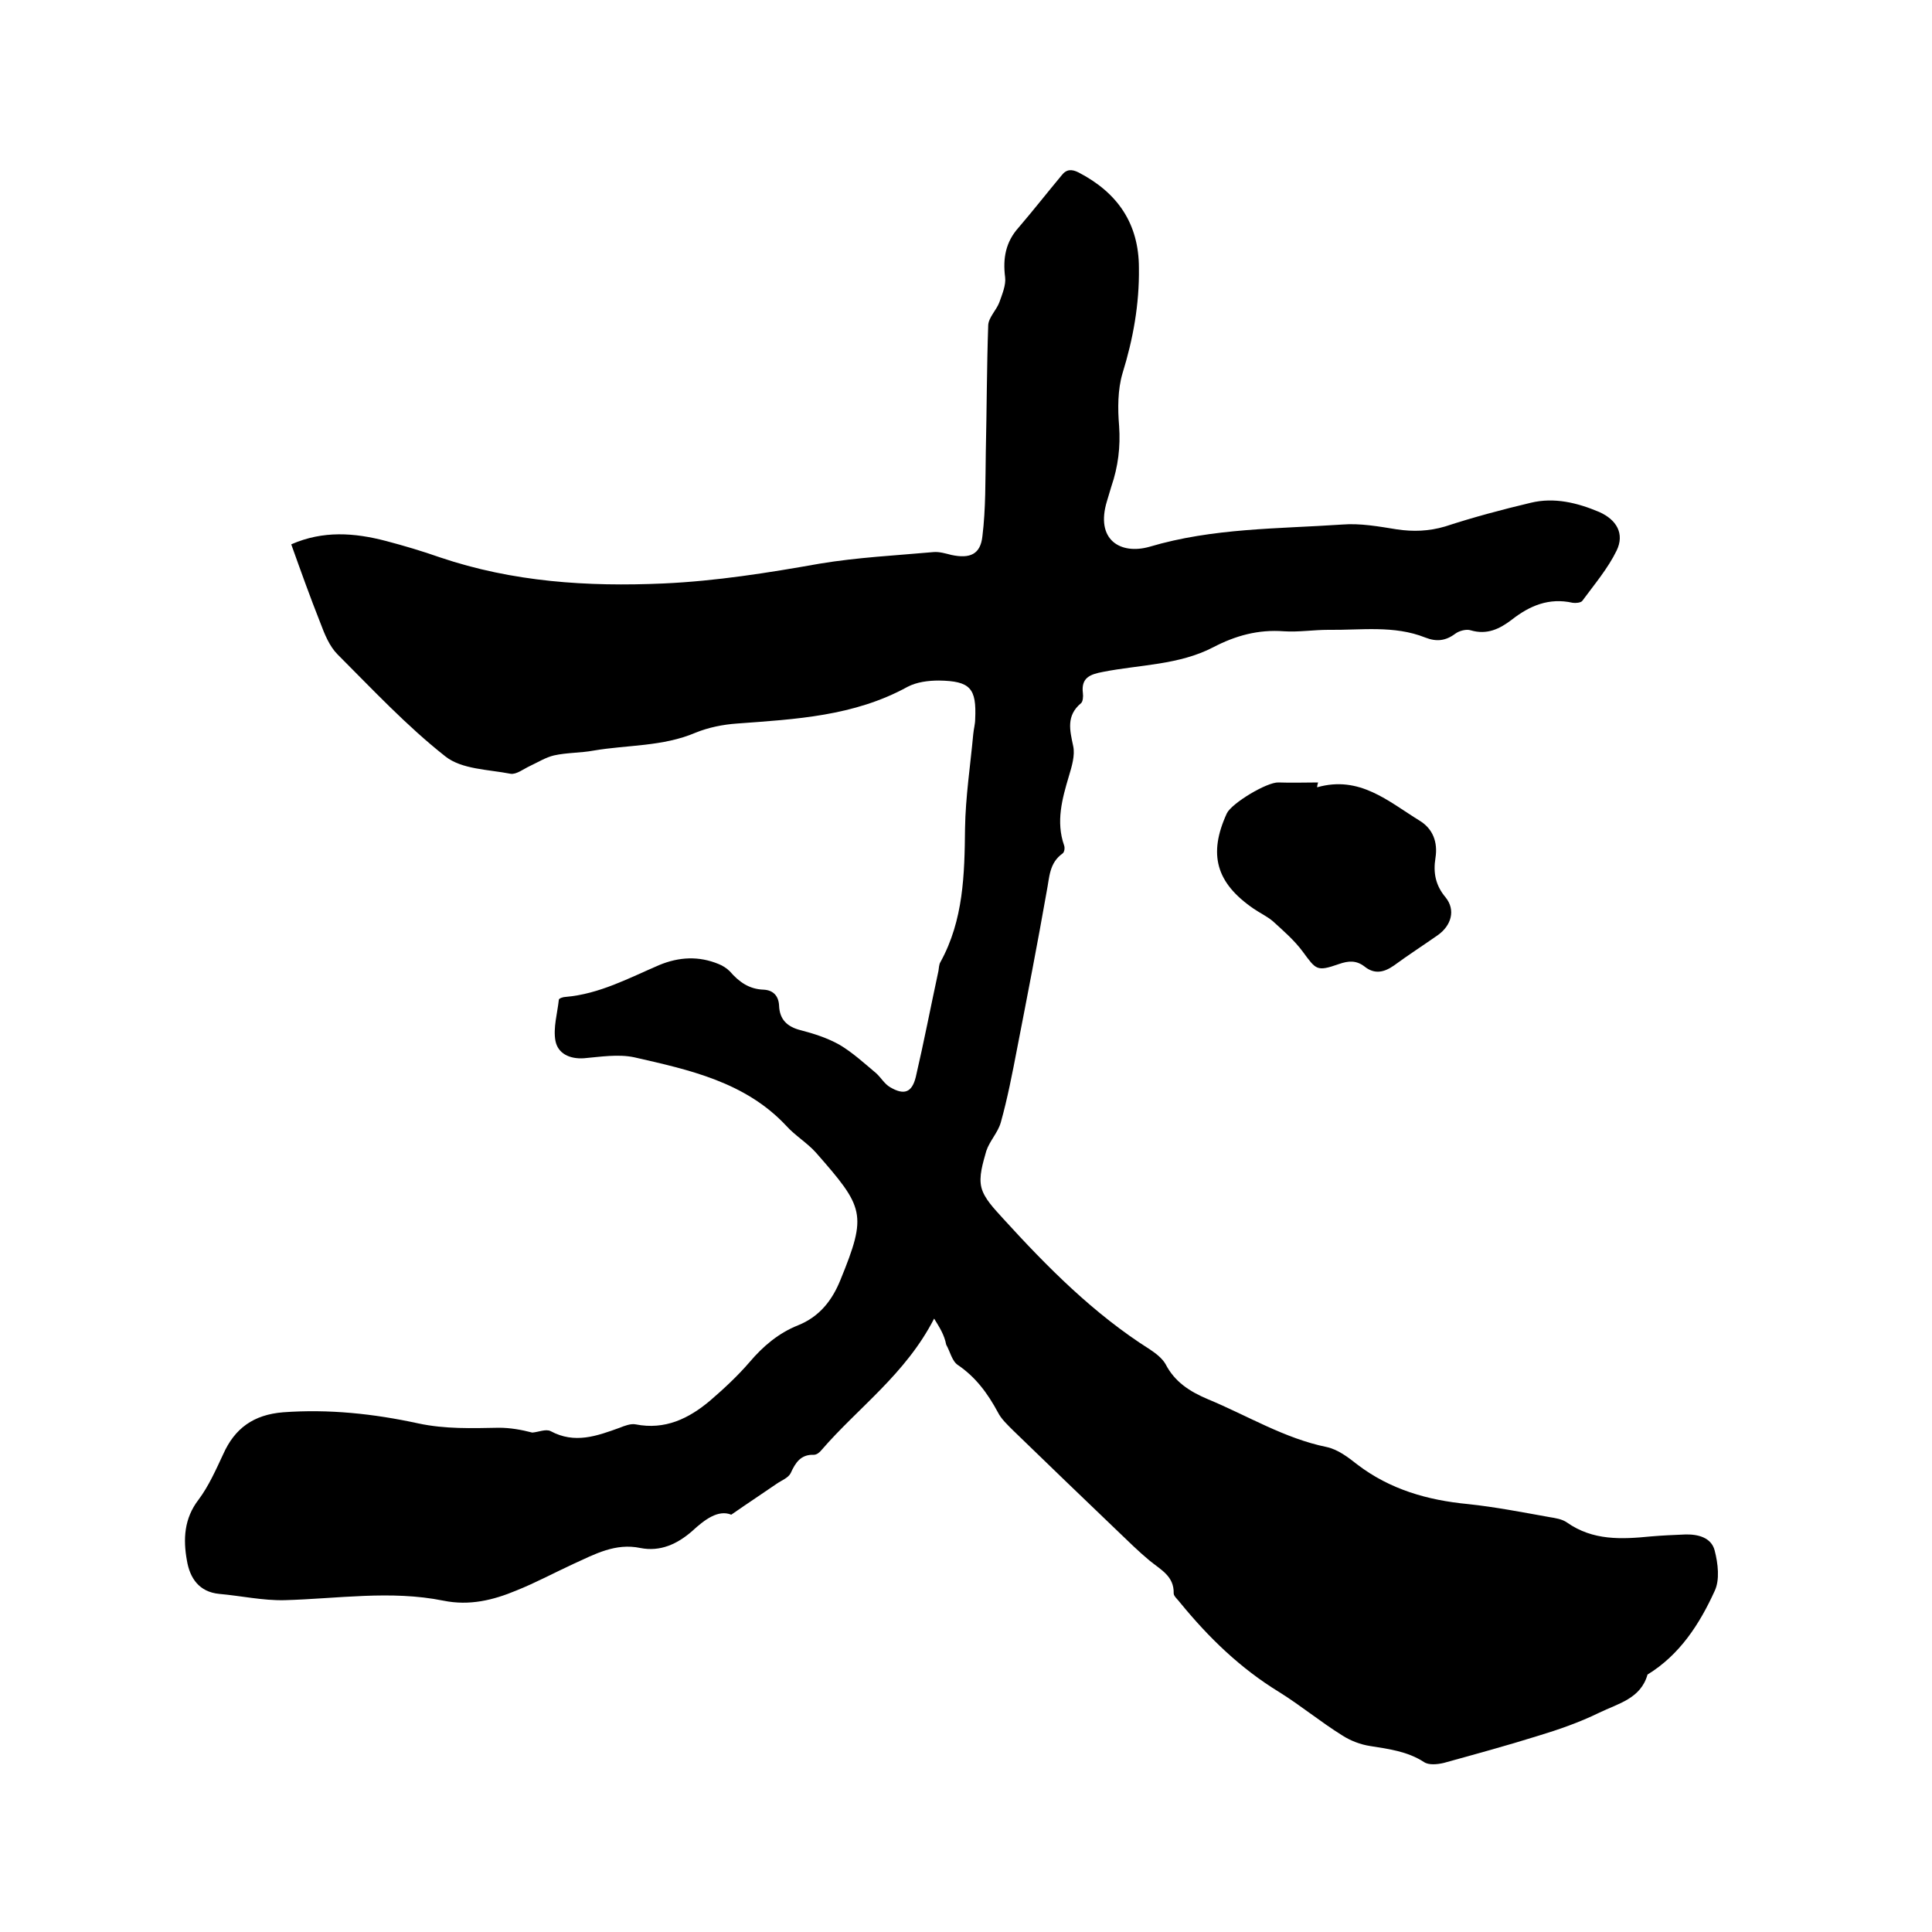 <svg enable-background="new 0 0 400 400" viewBox="0 0 400 400" xmlns="http://www.w3.org/2000/svg"><path d="m193.4 273c-5.9 11.5-15.7 18.4-23.3 27.2-.4.5-1 1-1.6 1-2.7-.1-3.8 1.6-4.8 3.8-.5 1-1.9 1.5-2.9 2.2-2.9 2-5.8 3.9-9.4 6.4-2.7-1.1-5.5 1-8.1 3.4-3.1 2.7-6.6 4.3-10.7 3.5-5.2-1.1-9.5 1.3-13.9 3.3-3.9 1.8-7.8 3.9-11.8 5.5-4.8 2-9.7 3.2-15.1 2.1-10.9-2.2-21.9-.4-32.9-.1-4.5.1-9-.9-13.5-1.3-4.2-.4-6.1-3.3-6.7-6.9-.8-4.4-.6-8.7 2.4-12.6 2.1-2.8 3.6-6.2 5.1-9.4 2.4-5.4 6.3-8.2 12.4-8.7 9.5-.7 18.8.3 28 2.3 5.6 1.2 11.1 1 16.7.9 2.3 0 4.6.4 6.9 1 1.3-.1 2.8-.8 3.8-.3 5 2.7 9.6 1 14.3-.7 1-.4 2.3-.9 3.3-.7 6.1 1.2 11-1.2 15.4-4.9 2.9-2.5 5.7-5.1 8.2-8 2.8-3.3 6-6 10-7.6 4.5-1.8 7.1-5.2 8.8-9.4 5.6-13.7 4.9-15-5.1-26.4-1.8-2-4.3-3.5-6.1-5.5-8.5-9.1-20.1-11.6-31.5-14.2-3.3-.7-7-.1-10.4.2-3 .2-5.4-1-5.9-3.6-.5-2.7.4-5.7.7-8.5 0-.3.9-.6 1.4-.6 7-.6 13.1-3.9 19.4-6.6 4.1-1.7 8.2-1.9 12.3-.2.8.3 1.7.9 2.3 1.5 1.9 2.2 4 3.7 7 3.8 2 .1 3.1 1.3 3.2 3.3.1 2.9 1.7 4.4 4.5 5.1 2.7.7 5.5 1.6 8 3 2.7 1.6 5.1 3.8 7.6 5.9 1 .9 1.7 2.2 2.9 2.9 2.9 1.7 4.5 1.1 5.3-2.1 1.7-7.3 3.1-14.6 4.7-22 .1-.6.1-1.3.4-1.8 4.8-8.7 5-18.2 5.1-27.7.1-6.5 1.1-13 1.7-19.5.1-1.1.4-2.1.4-3.1.3-6.4-1-7.9-7.5-8-2.2 0-4.6.3-6.5 1.3-11.1 6.1-23.2 6.7-35.3 7.6-2.9.2-5.9.8-8.6 1.9-6.8 2.9-14.1 2.5-21.1 3.7-2.7.5-5.5.4-8.2 1-1.7.4-3.3 1.4-5 2.2-1.3.6-2.8 1.8-4 1.6-4.6-.9-10.1-.9-13.5-3.6-8-6.3-15.1-13.9-22.3-21.1-1.7-1.7-2.7-4.2-3.6-6.6-2.1-5.3-4-10.6-6-16.2 6.6-2.9 13.1-2.4 19.6-.7 3.8 1 7.5 2.1 11.2 3.4 15.1 5.1 30.5 6.1 46.3 5.4 10.9-.5 21.6-2.2 32.3-4.1 7.8-1.3 15.8-1.7 23.6-2.4 1.2-.1 2.5.3 3.7.6 3.8.8 6-.1 6.4-3.9.7-5.7.6-11.6.7-17.4.2-8.8.2-17.6.5-26.3.1-1.6 1.7-3.1 2.3-4.7.6-1.7 1.4-3.6 1.2-5.2-.5-3.9.1-7.3 2.8-10.3 3-3.5 5.9-7.2 8.9-10.8 1-1.3 2.1-1.3 3.5-.6 8.1 4.2 12.5 10.6 12.5 19.8.1 7.5-1.2 14.7-3.4 21.8-1 3.4-1 7.3-.7 10.9.3 4.3-.2 8.4-1.6 12.5-.3 1-.6 2-.9 3-2.5 8.1 2.8 11.2 8.8 9.5 13.1-3.9 26.6-3.7 39.9-4.6 3.7-.3 7.6.4 11.3 1 3.4.5 6.6.4 10-.6 5.8-1.9 11.8-3.5 17.7-4.9 4.9-1.2 9.7 0 14.2 1.9 3.6 1.6 5.3 4.5 3.6 8-1.8 3.7-4.6 7-7.1 10.4-.3.4-1.4.5-2 .4-4.9-1.1-8.9.6-12.6 3.5-2.5 1.9-5.1 3.2-8.5 2.2-.9-.3-2.4.1-3.2.7-2 1.5-3.9 1.7-6.2.8-6.5-2.6-13.4-1.5-20.1-1.6-3.1 0-6.1.5-9.2.3-5.3-.4-10 .9-14.6 3.3-7.1 3.7-15.2 3.6-22.8 5.1-2.7.5-4.6 1.2-4.2 4.4.1.7 0 1.8-.4 2.1-3.1 2.6-2.3 5.6-1.6 8.9.4 1.9-.3 4.2-.9 6.2-1.4 4.7-2.7 9.4-1 14.3.2.5.1 1.4-.3 1.7-2.8 2-2.7 4.9-3.3 7.9-1.9 10.8-4 21.6-6.1 32.4-1 5.2-2 10.4-3.4 15.4-.6 2.1-2.3 3.8-3 5.9-.7 2.5-1.6 5.3-1 7.6s2.7 4.4 4.4 6.3c9.2 10.1 18.8 19.8 30.5 27.2 1.2.8 2.5 1.8 3.2 3 1.9 3.7 5 5.7 8.8 7.3 8.2 3.4 15.8 8.1 24.6 9.9 2.3.5 4.4 2.1 6.3 3.6 6.8 5.2 14.6 7.4 22.9 8.2 5.7.6 11.3 1.7 16.9 2.7 1.2.2 2.6.4 3.6 1.1 5.4 3.8 11.3 3.5 17.4 2.9 2.3-.2 4.6-.3 7-.4 2.7-.1 5.5.6 6.2 3.3s1.1 6.1 0 8.4c-3.1 6.8-7.2 13.2-13.9 17.3-1.4 5-6.1 6-10 7.9-4.1 2-8.4 3.5-12.7 4.8-6.4 2-13 3.8-19.5 5.6-1.3.3-3.1.5-4.1-.2-3.4-2.2-7.3-2.7-11.1-3.3-2-.3-4.1-1.1-5.8-2.2-4.5-2.8-8.6-6.2-13.1-9-8-4.9-14.5-11.2-20.4-18.4-.5-.7-1.4-1.4-1.4-2 .1-3.6-2.7-4.9-5-6.8s-4.4-4-6.5-6c-7.3-7-14.5-13.9-21.7-20.9-1.2-1.2-2.5-2.4-3.2-3.8-2.1-3.9-4.6-7.3-8.3-9.8-1.2-.8-1.6-2.8-2.4-4.2-.4-2.1-1.4-3.6-2.5-5.4z"/><path d="m272.7 163c8.8-2.5 14.7 2.9 21.2 6.9 2.8 1.7 3.8 4.5 3.3 7.7-.5 3.1 0 5.7 2.1 8.2 2.1 2.6 1.2 5.8-1.6 7.8-3 2.1-6.1 4.1-9.1 6.3-2 1.4-4 1.9-6.1.2-1.7-1.3-3.3-1.2-5.3-.5-4.6 1.6-4.7 1.2-7.5-2.6-1.7-2.3-4-4.3-6.2-6.3-1.2-1-2.7-1.7-4-2.6-7.7-5.3-9.4-11.2-5.5-19.7 1-2.1 8.3-6.5 10.7-6.4 2.7.1 5.5 0 8.2 0-.1.3-.2.7-.2 1z"/></svg>